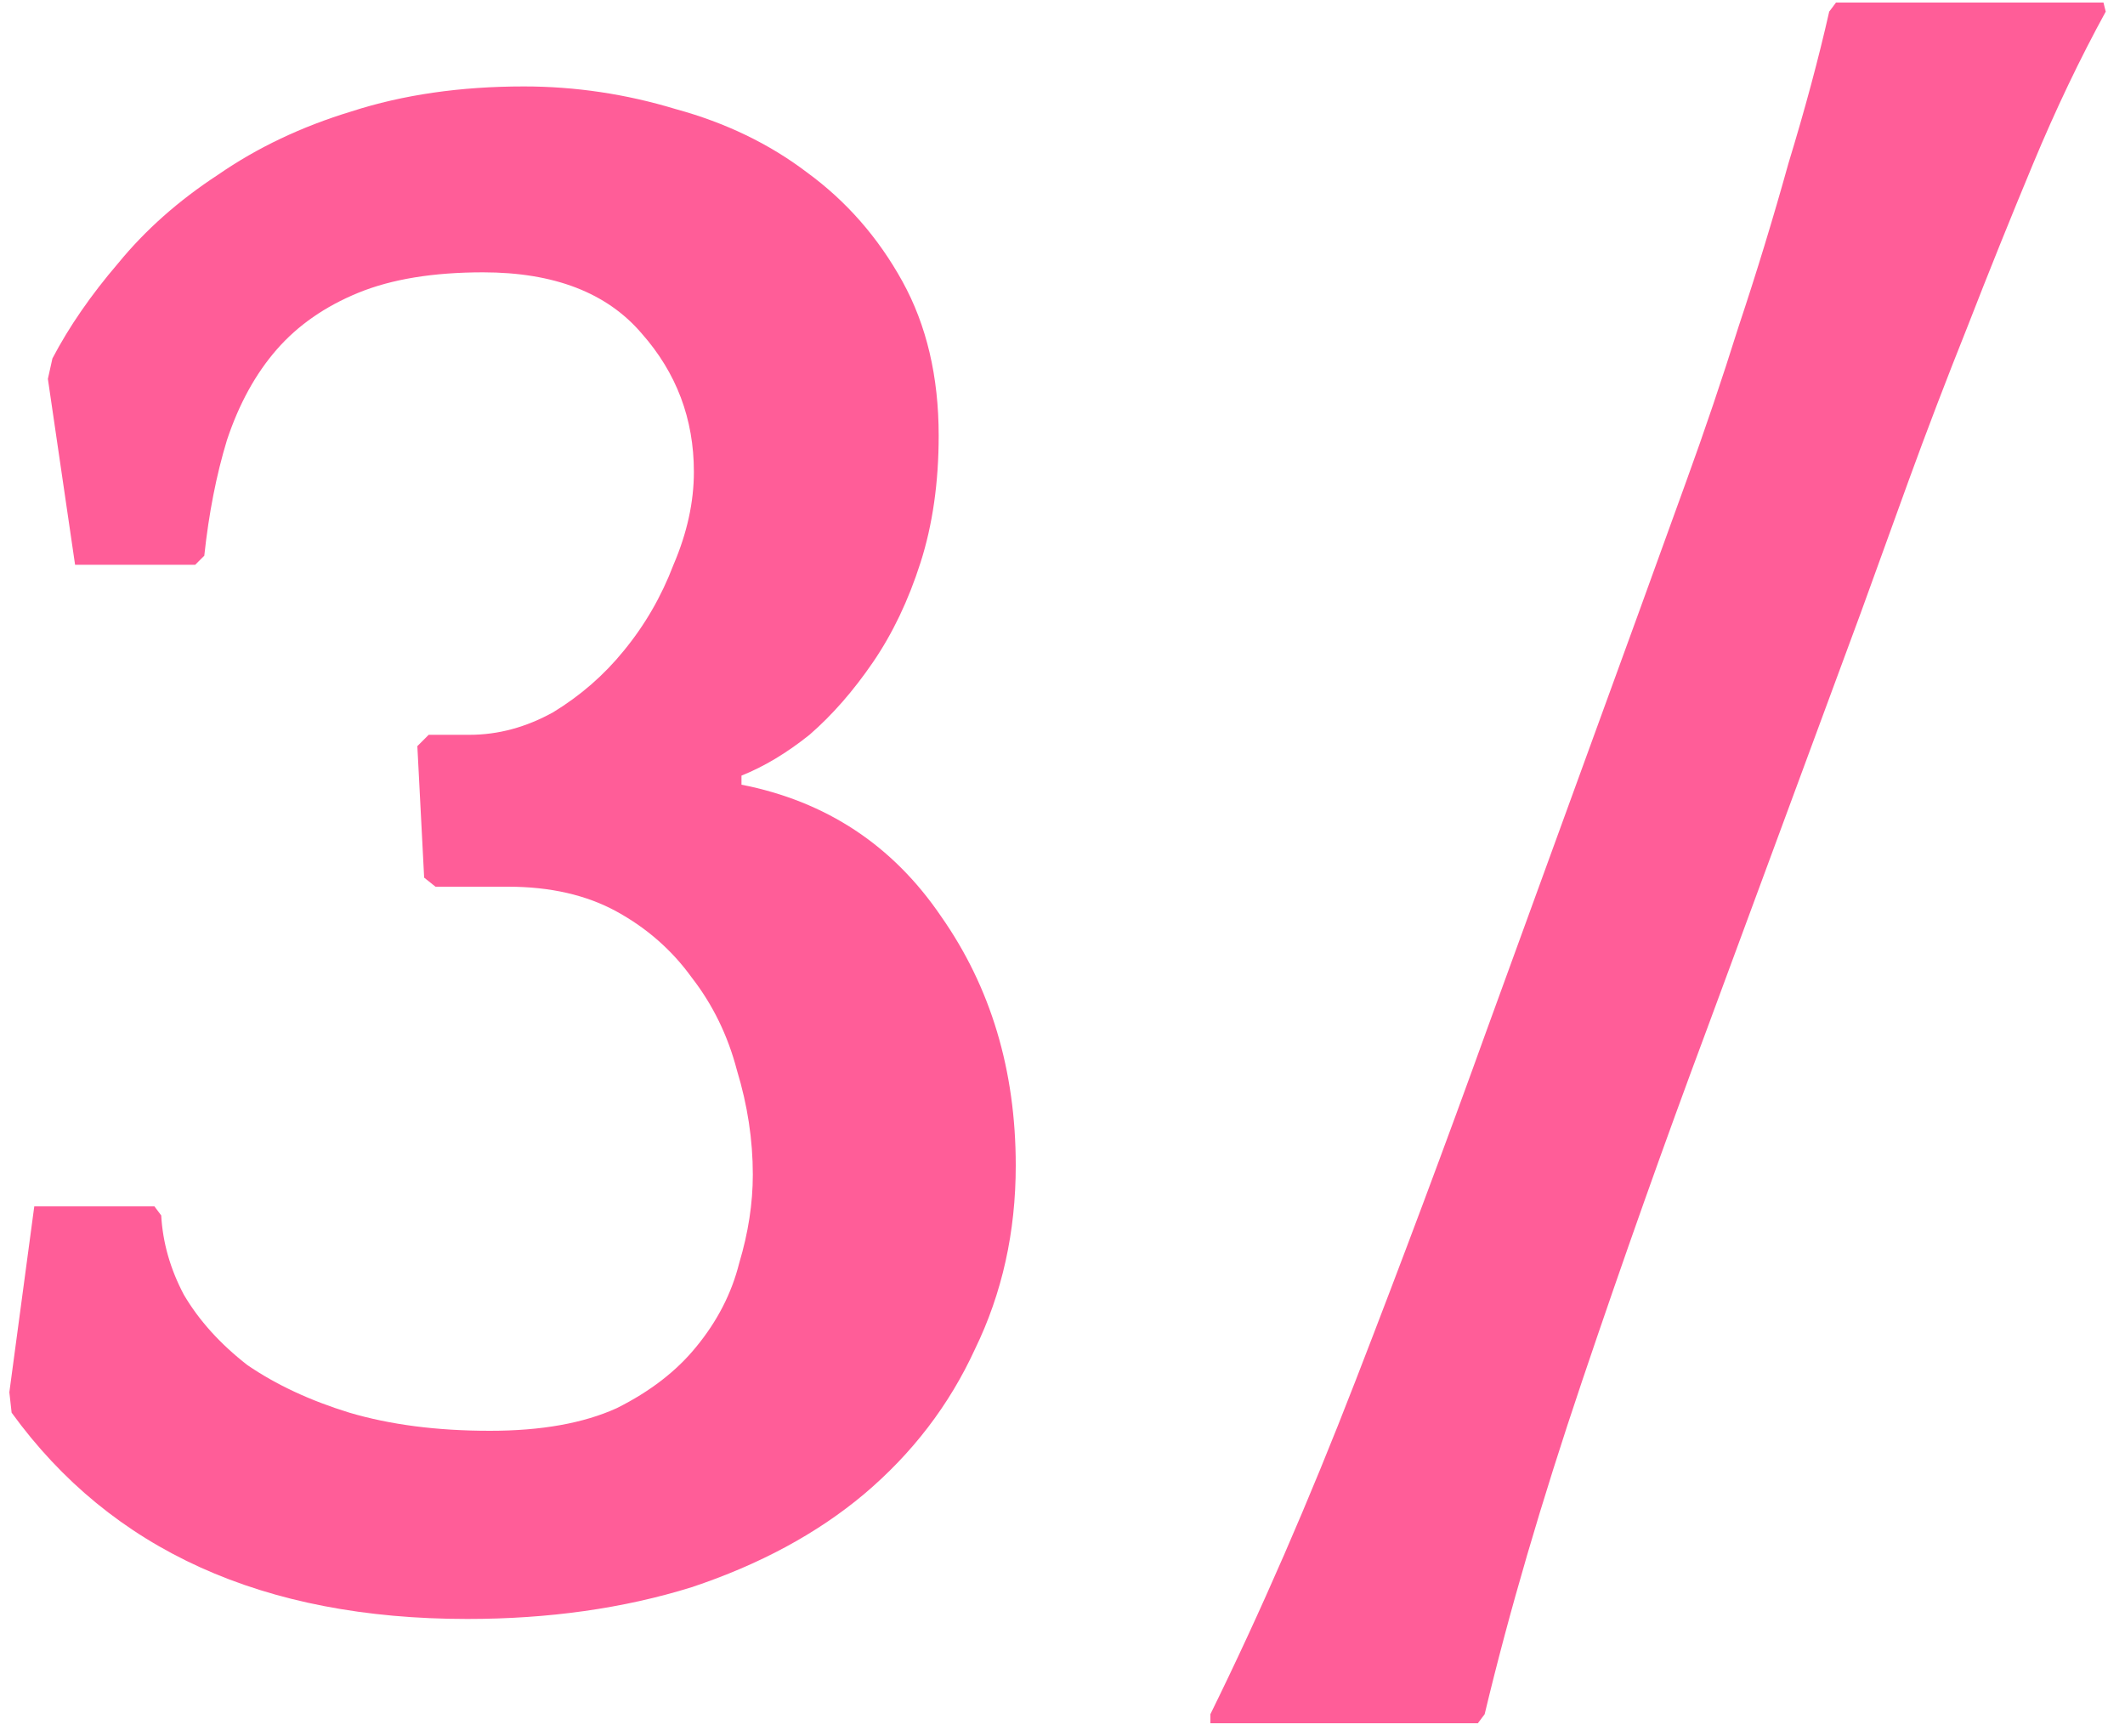 <?xml version="1.0" encoding="UTF-8"?> <svg xmlns="http://www.w3.org/2000/svg" width="60" height="49" viewBox="0 0 60 49" fill="none"><path d="M4.552 34.312C4.595 35.08 4.808 35.827 5.192 36.552C5.619 37.277 6.216 37.939 6.984 38.536C7.795 39.091 8.755 39.539 9.864 39.88C11.016 40.221 12.339 40.392 13.832 40.392C15.283 40.392 16.477 40.179 17.416 39.752C18.355 39.283 19.101 38.707 19.656 38.024C20.253 37.299 20.659 36.509 20.872 35.656C21.128 34.803 21.256 33.971 21.256 33.16C21.256 32.179 21.107 31.197 20.808 30.216C20.552 29.235 20.125 28.36 19.528 27.592C18.973 26.824 18.269 26.205 17.416 25.736C16.563 25.267 15.539 25.032 14.344 25.032H12.296L11.976 24.776L11.784 21.064L12.104 20.744H13.256C14.067 20.744 14.856 20.531 15.624 20.104C16.392 19.635 17.053 19.059 17.608 18.376C18.205 17.651 18.675 16.84 19.016 15.944C19.4 15.048 19.592 14.173 19.592 13.32C19.592 11.827 19.101 10.525 18.12 9.416C17.139 8.264 15.645 7.688 13.64 7.688C12.232 7.688 11.059 7.88 10.12 8.264C9.181 8.648 8.413 9.181 7.816 9.864C7.219 10.547 6.749 11.4 6.408 12.424C6.109 13.405 5.896 14.493 5.768 15.688L5.512 15.944H2.12L1.352 10.696L1.48 10.12C1.949 9.224 2.568 8.328 3.336 7.432C4.104 6.493 5.043 5.661 6.152 4.936C7.261 4.168 8.52 3.571 9.928 3.144C11.379 2.675 13 2.44 14.792 2.44C16.243 2.44 17.672 2.653 19.08 3.08C20.488 3.464 21.725 4.061 22.792 4.872C23.901 5.683 24.797 6.707 25.48 7.944C26.163 9.181 26.504 10.632 26.504 12.296C26.504 13.619 26.333 14.813 25.992 15.88C25.651 16.947 25.203 17.885 24.648 18.696C24.093 19.507 23.496 20.189 22.856 20.744C22.216 21.256 21.576 21.64 20.936 21.896V22.152C23.325 22.621 25.203 23.859 26.568 25.864C27.976 27.869 28.68 30.216 28.68 32.904C28.68 34.781 28.296 36.509 27.528 38.088C26.803 39.667 25.757 41.032 24.392 42.184C23.069 43.293 21.448 44.168 19.528 44.808C17.608 45.405 15.496 45.704 13.192 45.704C7.432 45.704 3.144 43.763 0.328 39.88L0.264 39.304L0.968 34.056H4.36L4.552 34.312ZM34.176 48.392C35.584 45.533 36.949 42.397 38.272 38.984C39.595 35.571 40.832 32.264 41.984 29.064L46.272 17.288C46.656 16.221 47.104 14.984 47.616 13.576C48.128 12.168 48.619 10.717 49.088 9.224C49.6 7.688 50.069 6.152 50.496 4.616C50.965 3.08 51.349 1.651 51.648 0.328L51.84 0.072H59.392L59.456 0.328C58.731 1.651 58.048 3.08 57.408 4.616C56.768 6.152 56.149 7.688 55.552 9.224C54.955 10.717 54.4 12.168 53.888 13.576C53.376 14.984 52.928 16.221 52.544 17.288L48.192 29.064C46.997 32.264 45.824 35.571 44.672 38.984C43.52 42.397 42.603 45.533 41.92 48.392L41.728 48.648H34.176V48.392Z" fill="#FF5D98"></path></svg> 